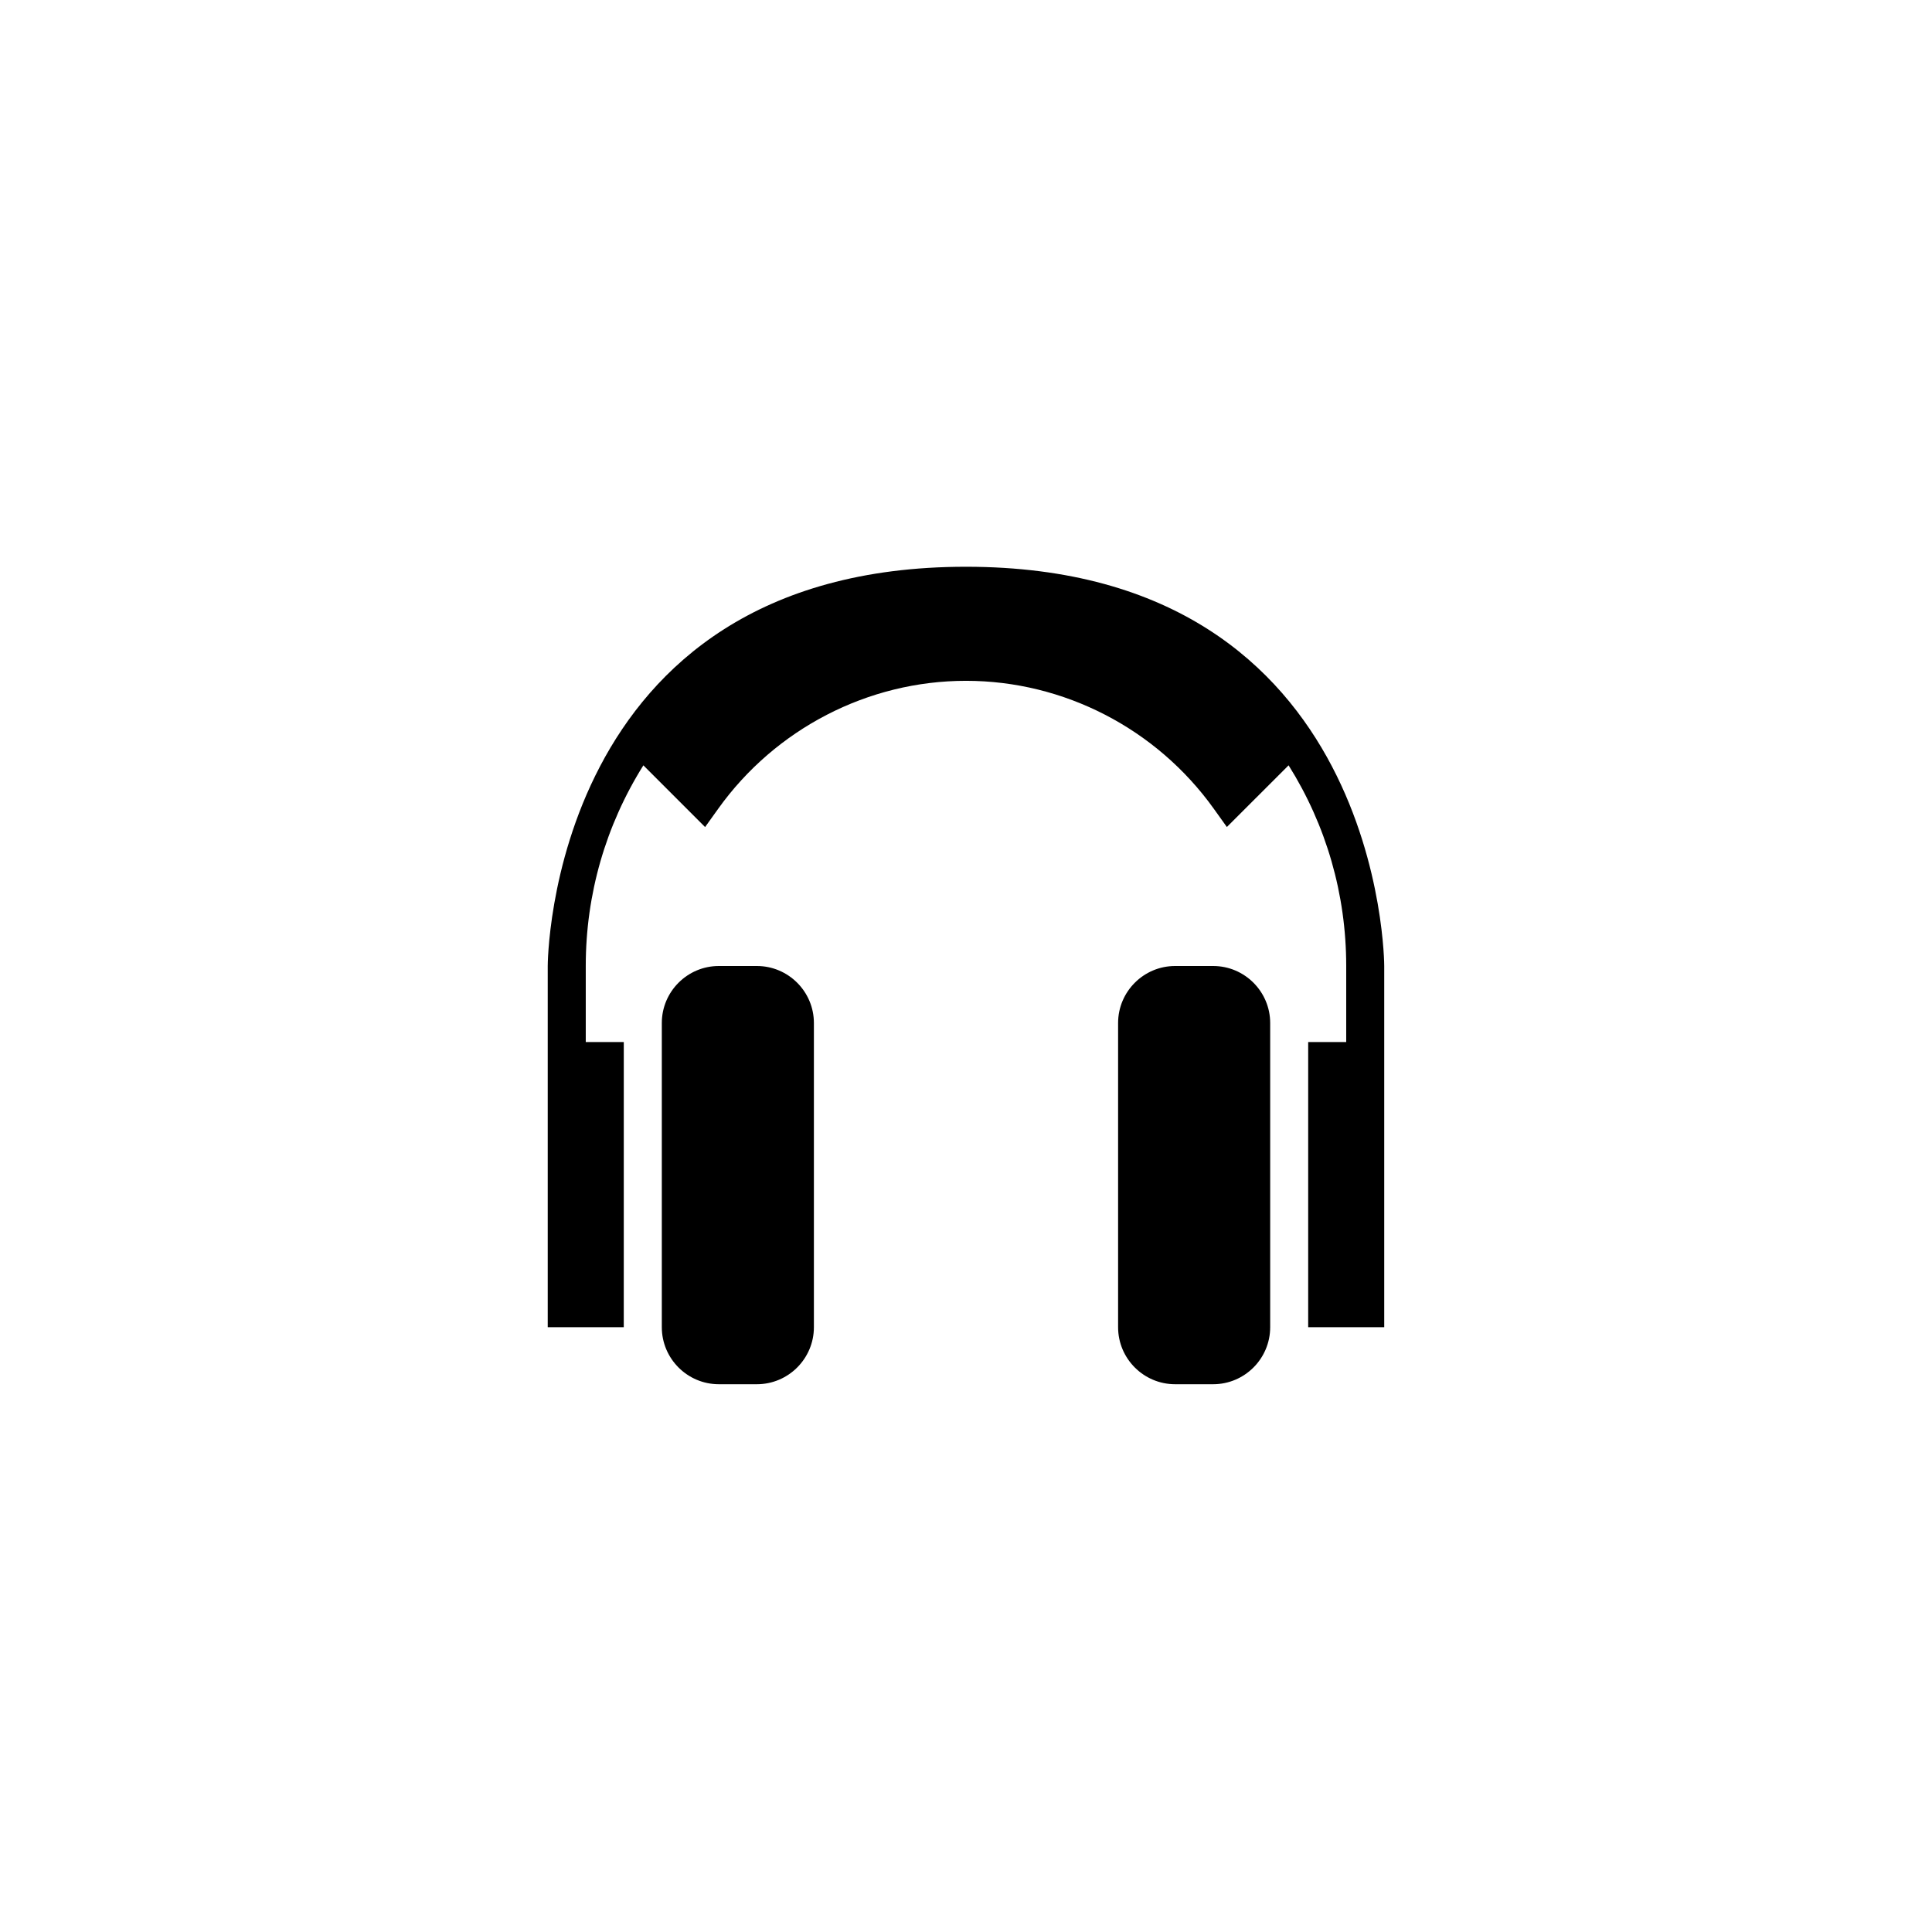 <?xml version="1.0" encoding="UTF-8"?>
<!-- Uploaded to: ICON Repo, www.svgrepo.com, Generator: ICON Repo Mixer Tools -->
<svg fill="#000000" width="800px" height="800px" version="1.1" viewBox="144 144 512 512" xmlns="http://www.w3.org/2000/svg">
 <g>
  <path d="m455.42 400c-8.332 0-15.113 6.781-15.113 15.113v80.609c0 8.332 6.781 15.113 15.113 15.113h10.078c8.332 0 15.113-6.781 15.113-15.113v-80.609c0-8.332-6.781-15.113-15.113-15.113z"/>
  <path d="m309.31 420.15h-10.078v-20.152c0-19.016 5.289-37.25 15.27-53.176l16.355 16.355 3.461-4.832c15.191-21.238 39.746-33.922 65.68-33.922 25.93 0 50.488 12.68 65.676 33.91l3.461 4.832 16.355-16.348c9.973 15.906 15.27 34.156 15.27 53.18v20.152h-10.078v75.57h20.152v-95.723s0-105.8-110.84-105.8c-110.84 0-110.84 105.8-110.84 105.8v95.723h20.152z"/>
  <path d="m334.5 400c-8.332 0-15.113 6.781-15.113 15.113v80.609c0 8.332 6.781 15.113 15.113 15.113h10.078c8.332 0 15.113-6.781 15.113-15.113v-80.609c0-8.332-6.781-15.113-15.113-15.113z"/>
 </g>
</svg>